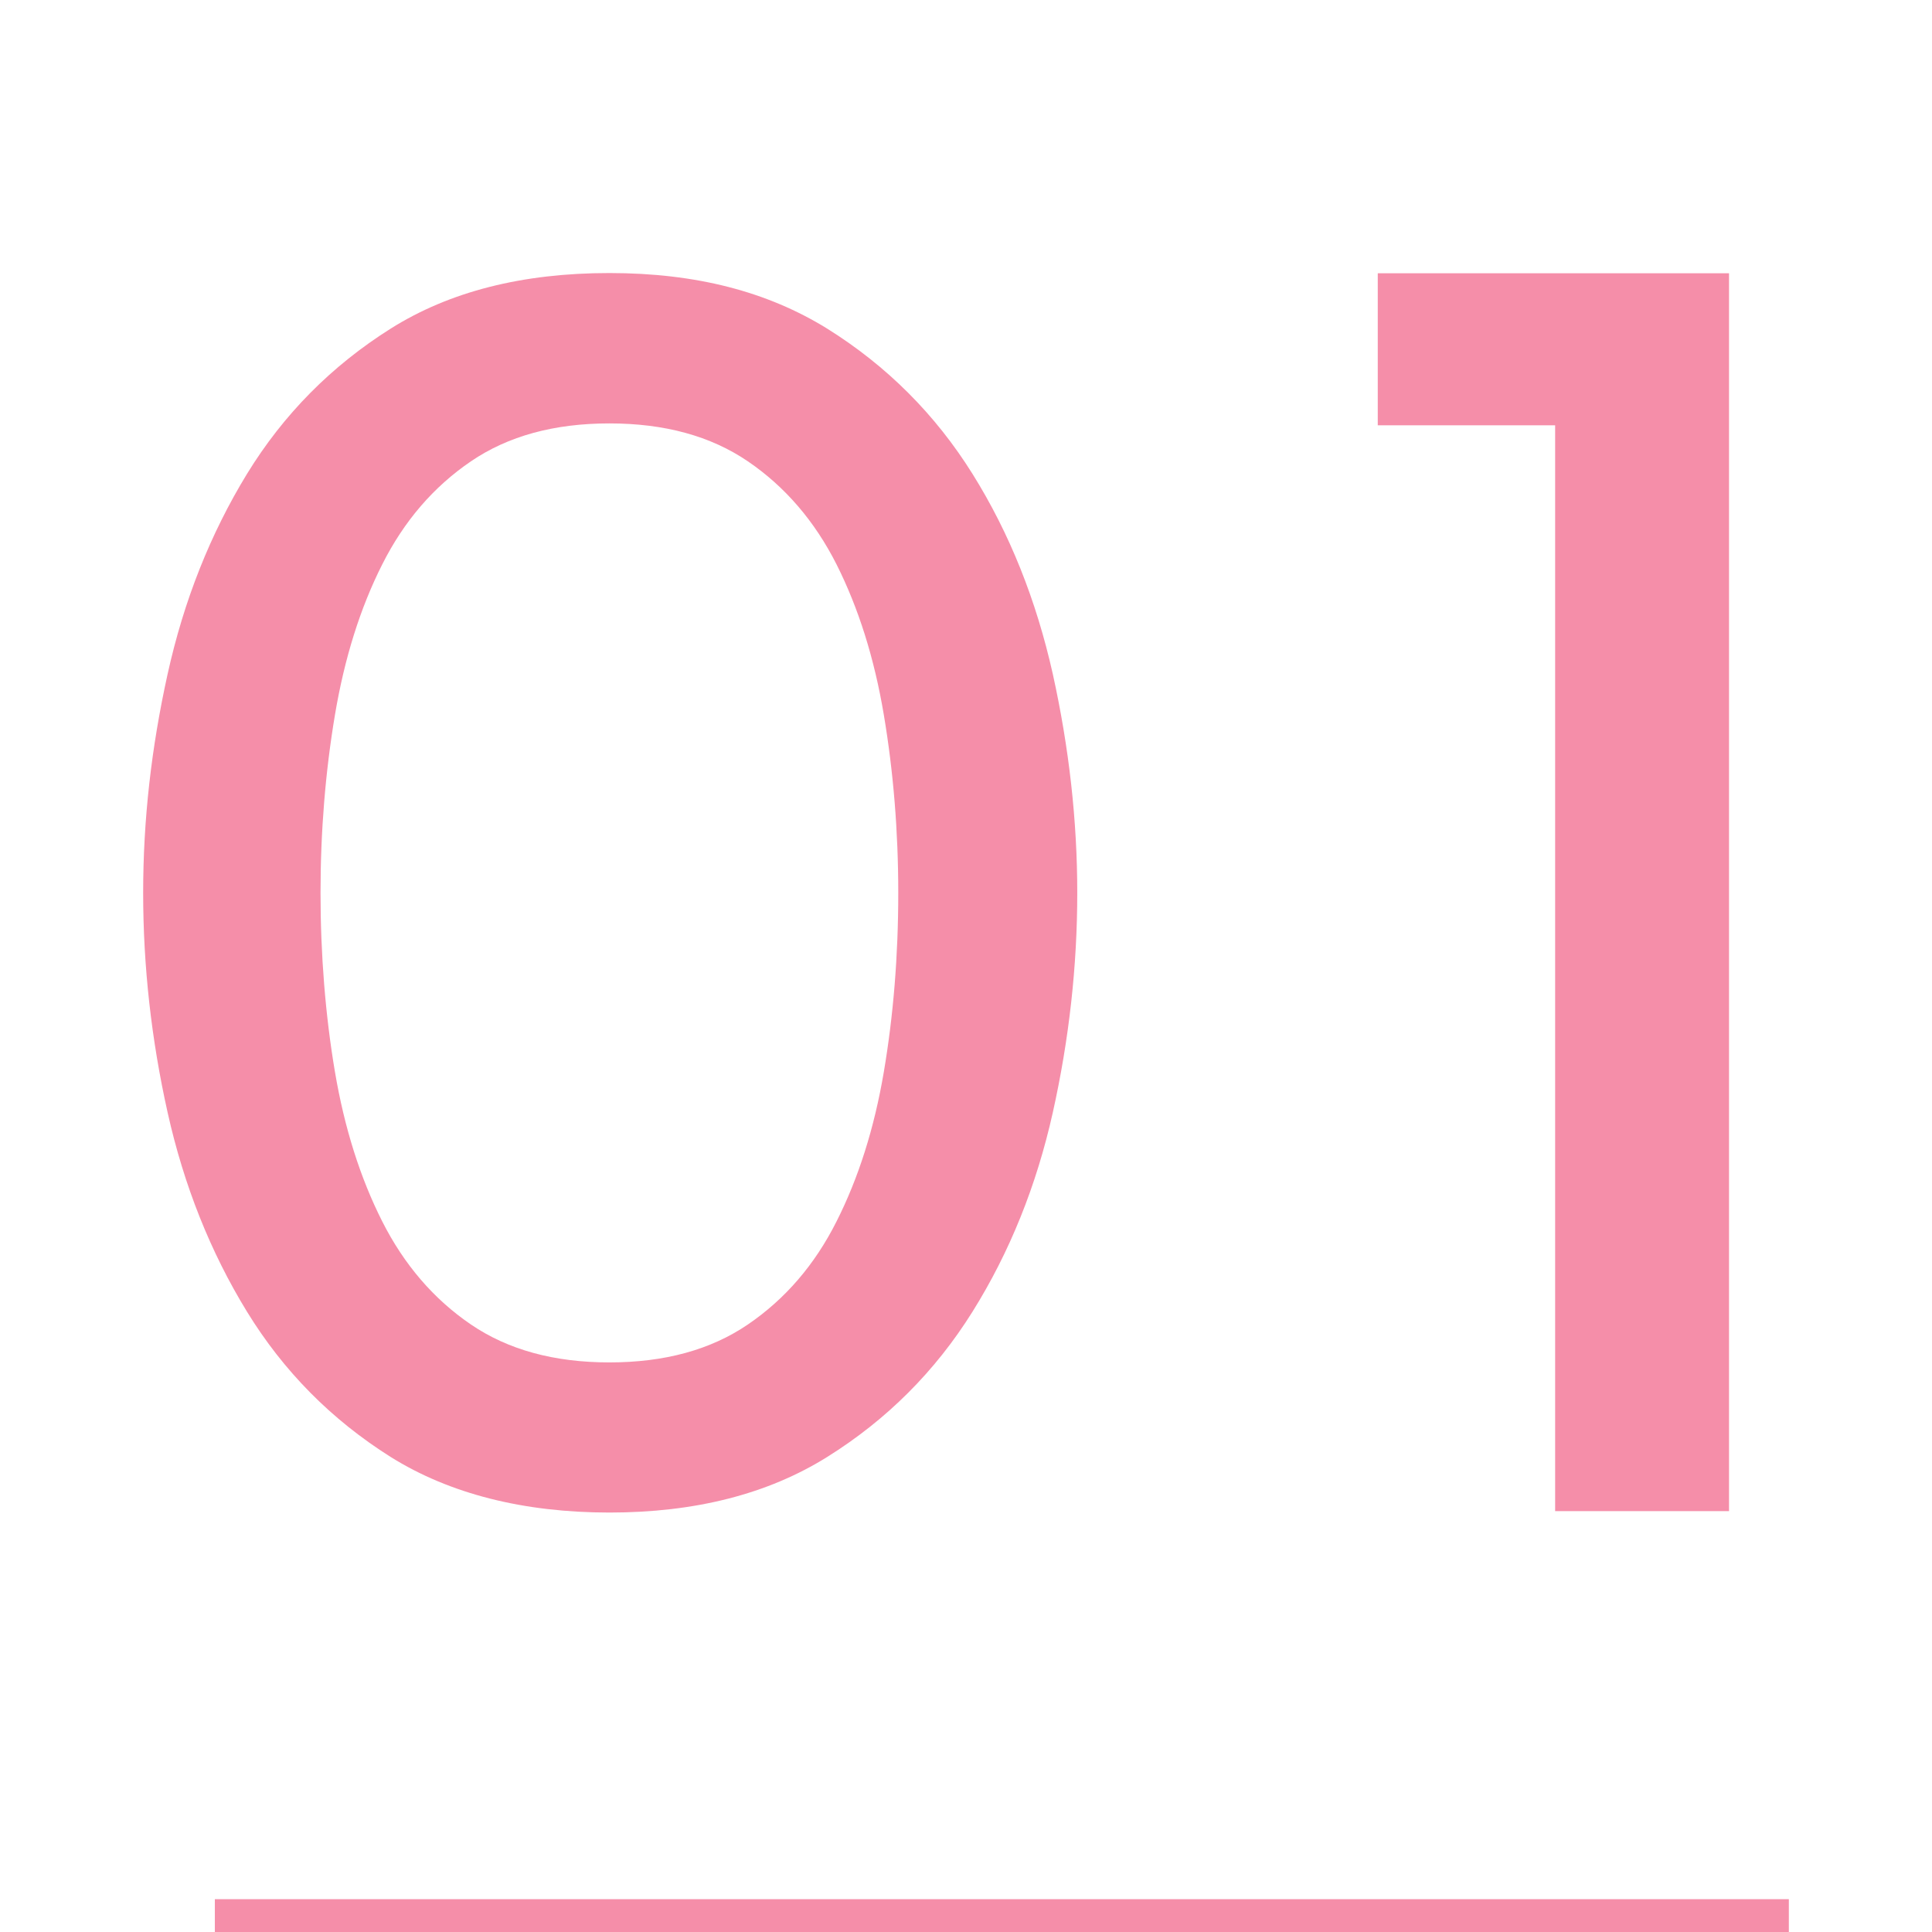 <?xml version="1.0" encoding="UTF-8"?><svg id="_レイヤー_2" xmlns="http://www.w3.org/2000/svg" viewBox="0 0 83 83"><defs><style>.cls-1{fill:#f58ea9;}.cls-1,.cls-2{stroke-width:0px;}.cls-2{fill:none;}</style></defs><g id="content"><path class="cls-1" d="M46.28,38.36c0,3.14-.35,6.29-1.05,9.43-.7,3.14-1.85,6-3.45,8.56-1.6,2.56-3.68,4.64-6.24,6.24-2.56,1.6-5.68,2.39-9.36,2.39s-6.86-.8-9.4-2.39c-2.54-1.6-4.6-3.68-6.17-6.24-1.57-2.56-2.71-5.42-3.41-8.56-.7-3.14-1.05-6.29-1.05-9.43s.35-6.23,1.05-9.4c.7-3.17,1.84-6.03,3.41-8.6,1.57-2.56,3.63-4.64,6.17-6.24,2.54-1.6,5.67-2.39,9.4-2.39s6.79.8,9.36,2.39c2.56,1.6,4.64,3.68,6.24,6.24,1.6,2.56,2.74,5.43,3.45,8.6.7,3.17,1.05,6.3,1.05,9.4ZM38.59,38.36c0-2.66-.21-5.21-.62-7.65-.41-2.44-1.09-4.59-2.03-6.46-.94-1.86-2.21-3.34-3.81-4.43-1.6-1.09-3.58-1.63-5.95-1.63s-4.35.54-5.95,1.63-2.87,2.56-3.81,4.43c-.94,1.86-1.62,4.02-2.03,6.46-.41,2.44-.62,5-.62,7.65s.21,5.27.62,7.69c.41,2.42,1.09,4.56,2.03,6.42.94,1.86,2.21,3.34,3.81,4.43,1.6,1.09,3.58,1.63,5.95,1.63s4.35-.54,5.95-1.63c1.6-1.09,2.87-2.56,3.81-4.43.94-1.86,1.62-4,2.03-6.42.41-2.42.62-4.98.62-7.69Z"/><path class="cls-1" d="M59.19,11.74h15.09v53.18h-7.47V18.27h-7.62v-6.53Z"/><rect class="cls-1" x="9.23" y="81.59" width="67.62" height="1.41"/><rect class="cls-2" width="83" height="83"/></g></svg>